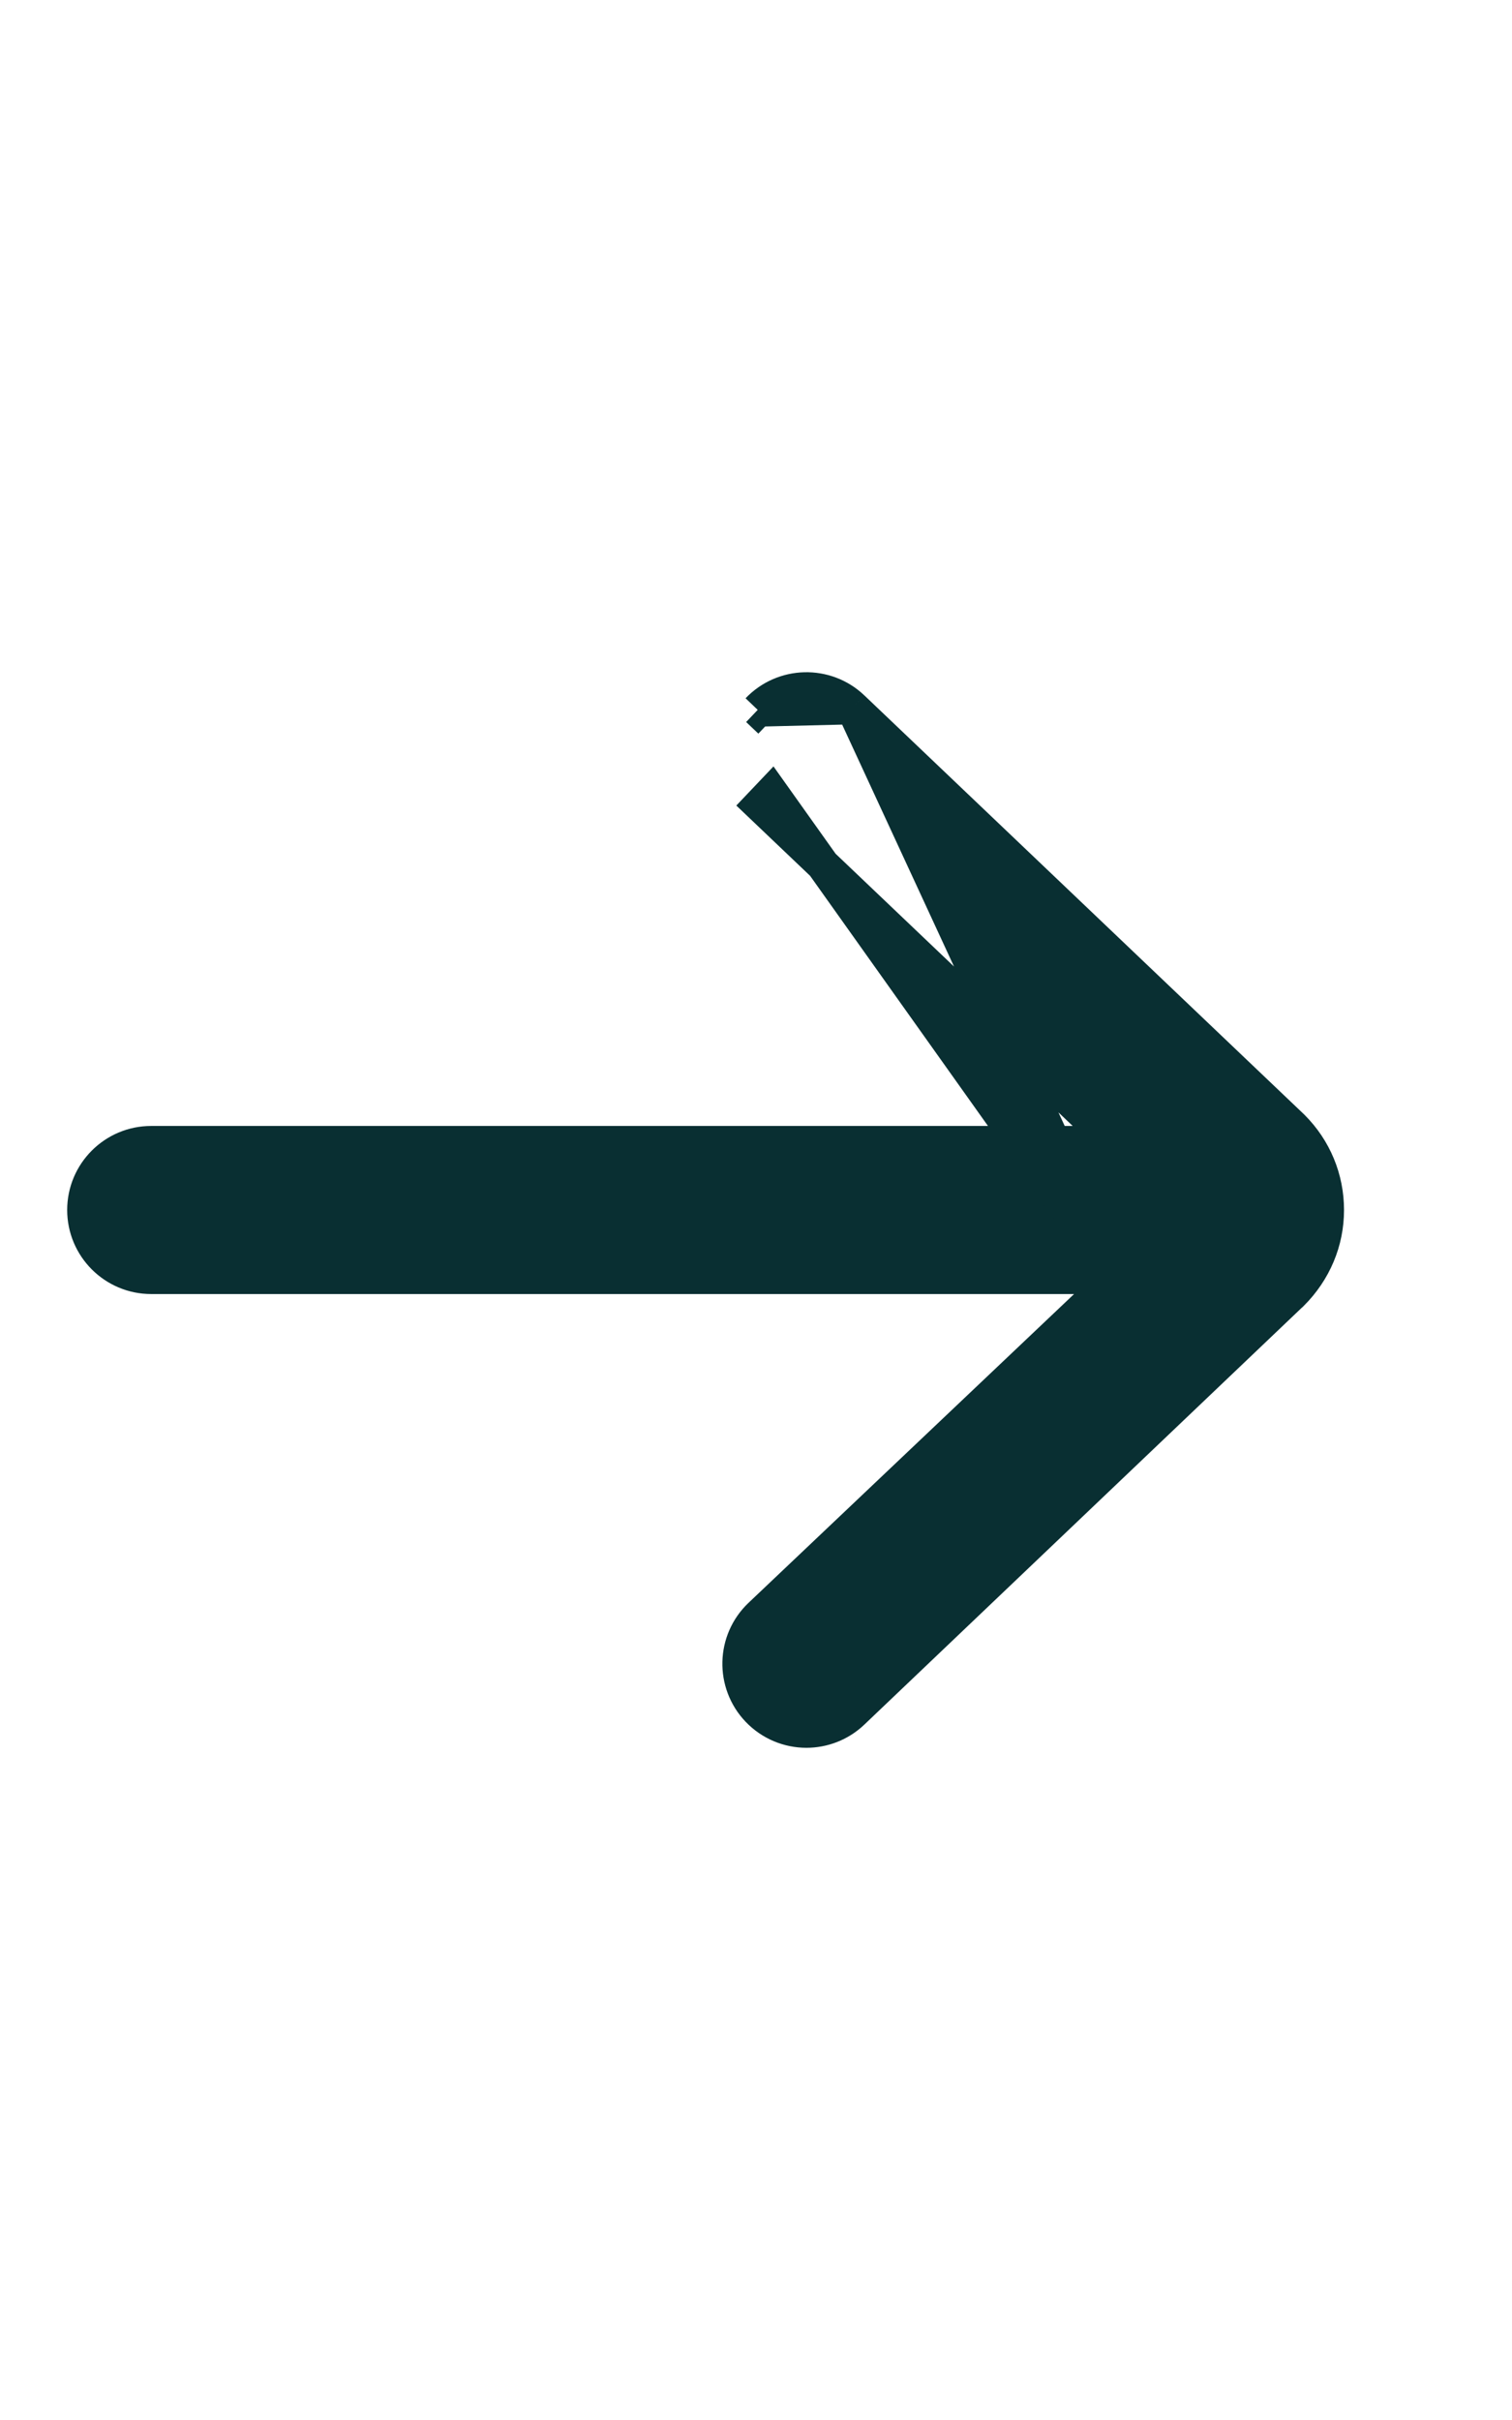 <?xml version="1.0" encoding="UTF-8"?> <svg xmlns="http://www.w3.org/2000/svg" width="15" height="24" viewBox="0 0 15 24" fill="none"><path d="M8.46 7.017L8.46 7.017C8.193 6.763 7.771 6.774 7.517 7.04M8.46 7.017L7.517 7.04M8.46 7.017L12.822 11.172L12.822 11.172L12.825 11.175C13.045 11.395 13.167 11.688 13.167 12C13.167 12.312 13.044 12.606 12.816 12.834L12.816 12.834L12.813 12.836L8.46 16.983C8.46 16.983 8.46 16.983 8.46 16.983C8.331 17.106 8.165 17.167 8 17.167C7.824 17.167 7.648 17.097 7.517 16.96C7.263 16.693 7.273 16.271 7.54 16.017L7.54 16.017L11.073 12.667M8.46 7.017L11.073 12.667M7.517 7.04L7.638 7.155L7.517 7.04C7.517 7.04 7.517 7.04 7.517 7.04ZM11.073 12.667H1.5C1.132 12.667 0.833 12.368 0.833 12C0.833 11.632 1.132 11.333 1.5 11.333H11.058L7.54 7.983L7.655 7.862L11.073 12.667Z" fill="#092F32" stroke="#092F32" stroke-width="0.333"></path></svg> 